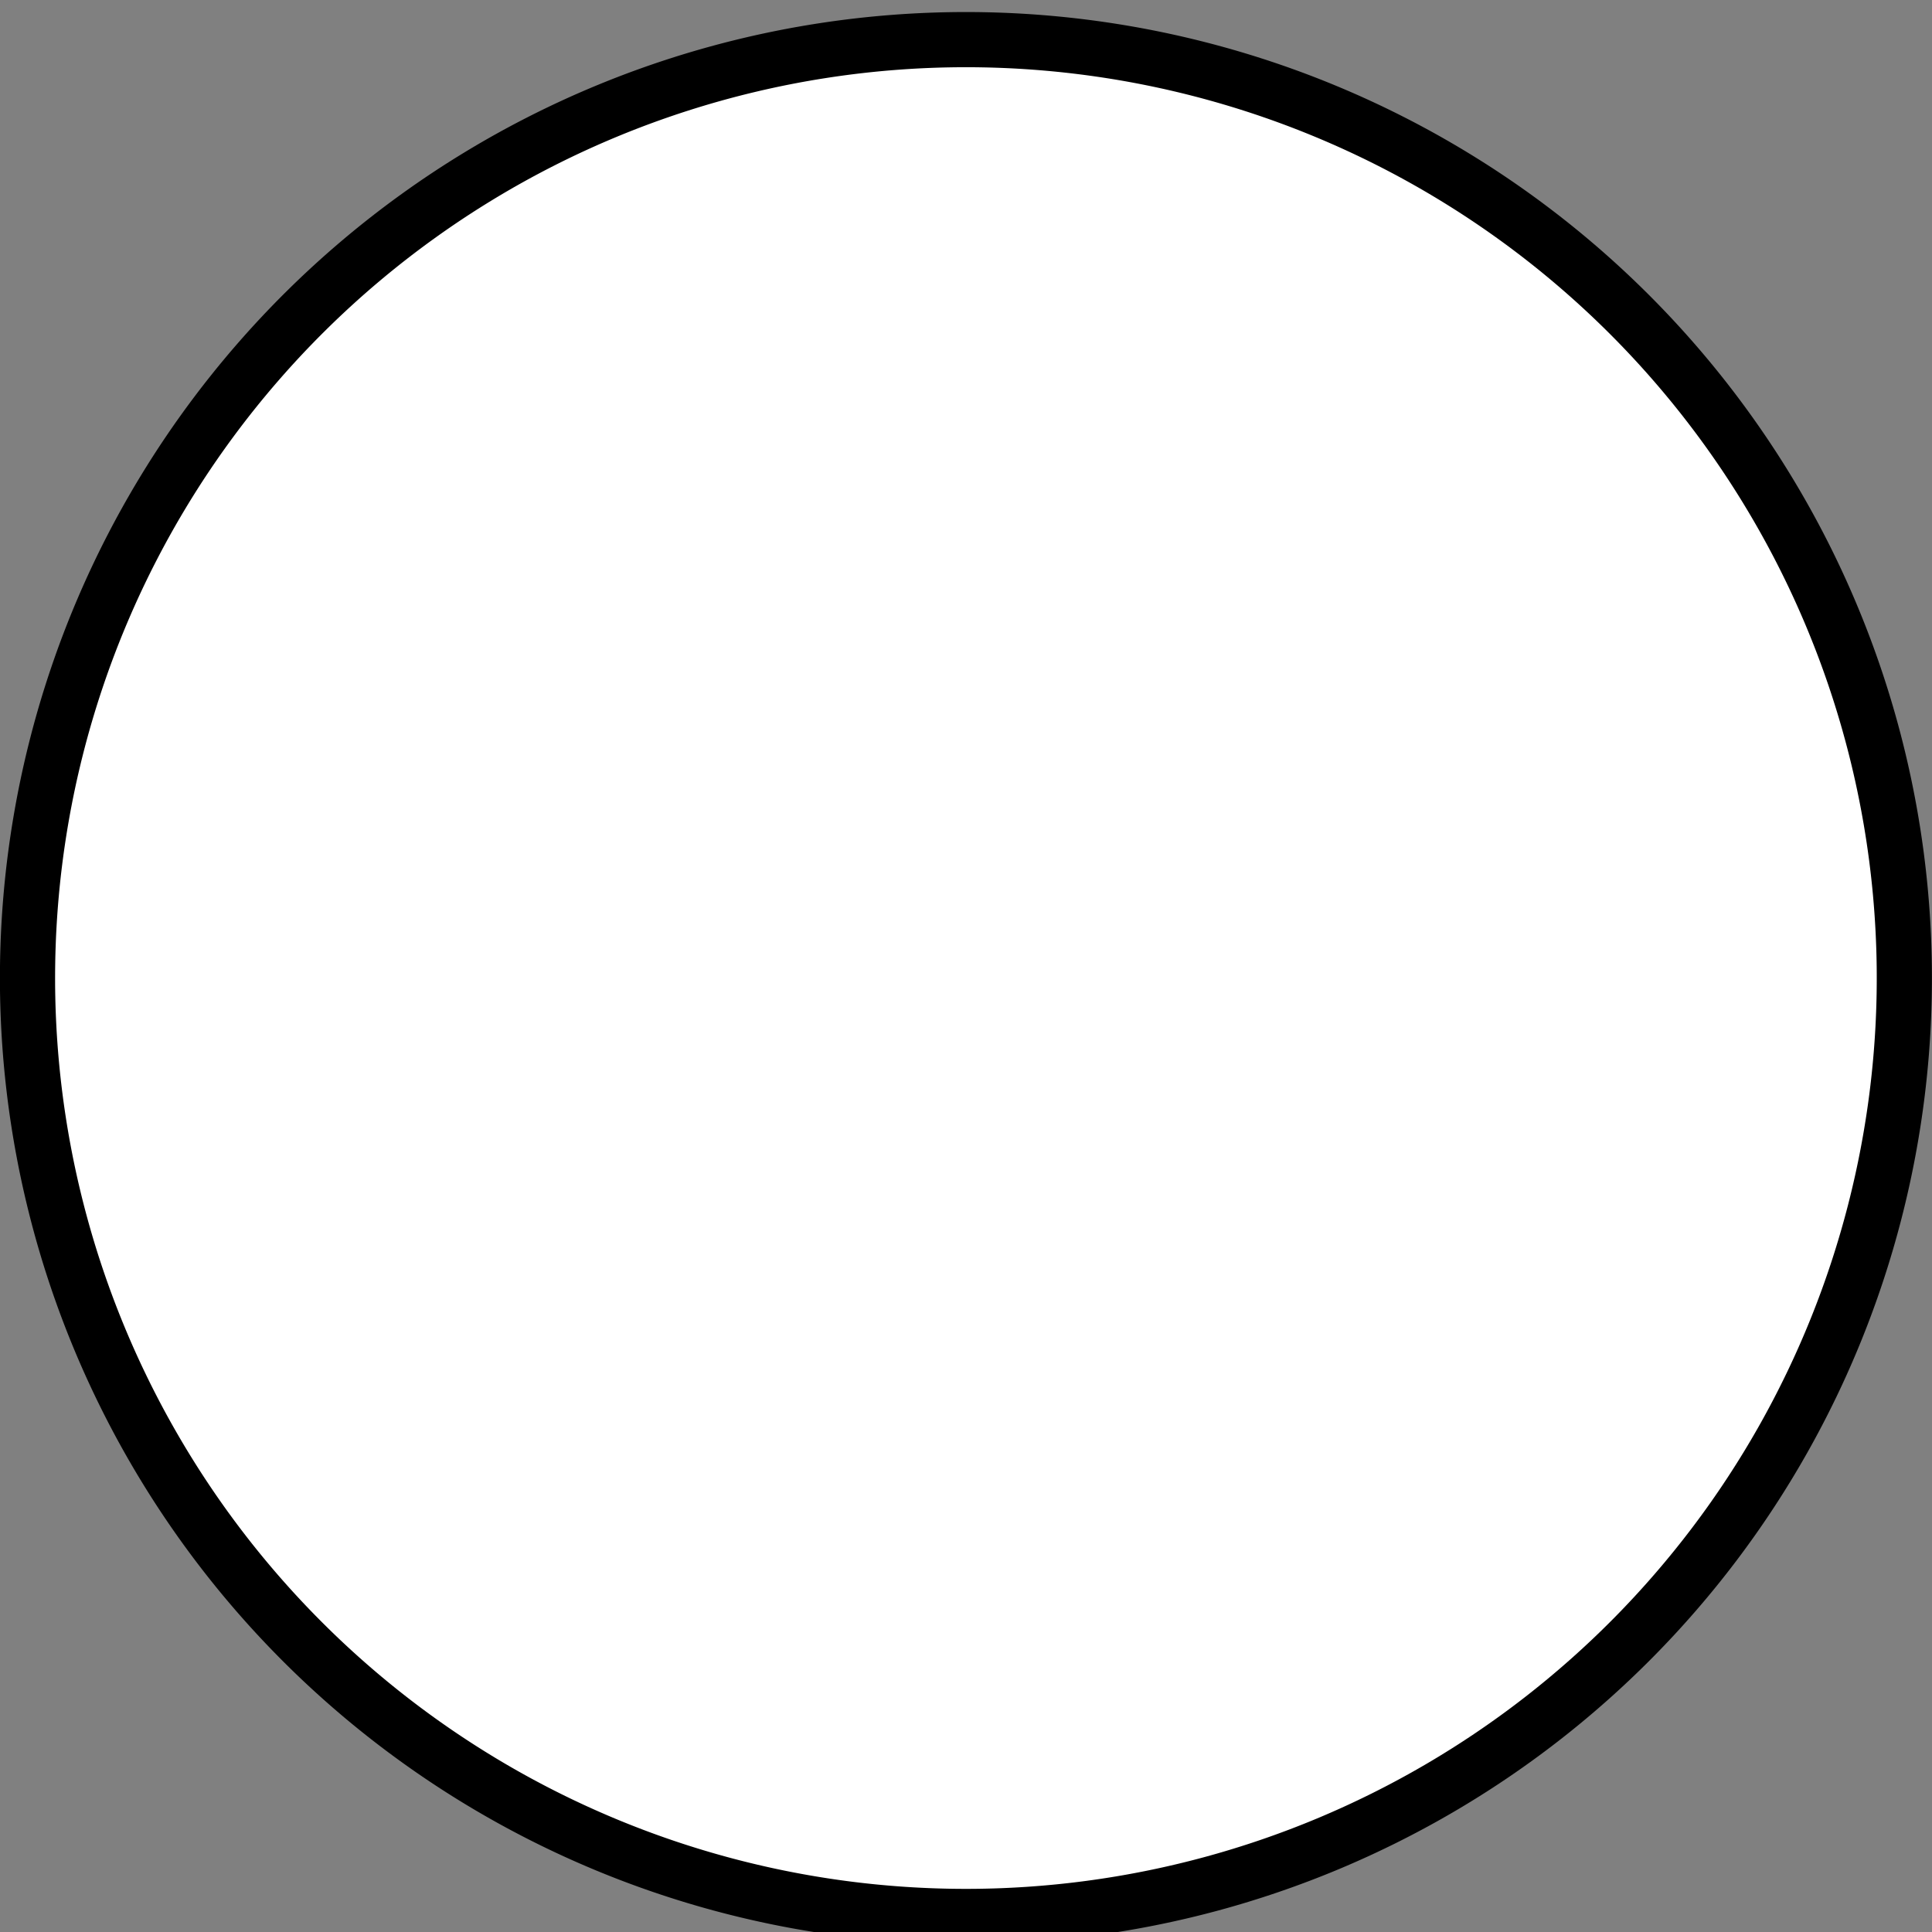 <?xml version="1.0" encoding="UTF-8" standalone="no"?>
<!DOCTYPE svg PUBLIC "-//W3C//DTD SVG 1.1//EN" "http://www.w3.org/Graphics/SVG/1.1/DTD/svg11.dtd">
<!-- Generated by Microsoft Visio, SVG Export fc_connector.svg Page-1 -->
<svg xmlns="http://www.w3.org/2000/svg" xmlns:xlink="http://www.w3.org/1999/xlink" xmlns:ev="http://www.w3.org/2001/xml-events"
		width="0.365in" height="0.365in" viewBox="0 0 26.262 26.262" xml:space="preserve"
		color-interpolation-filters="sRGB" class="st2">
	<rect x="0" y="0" width="26.262" height="26.262" fill="#808080" stroke="none"/>
	<style type="text/css">
	<![CDATA[
		.st1 {fill:#ffffff;stroke:#000000;stroke-linecap:round;stroke-linejoin:round;stroke-width:0.75}
		.st2 {fill:none;fill-rule:evenodd;font-size:12px;overflow:visible;stroke-linecap:square;stroke-miterlimit:3}
	]]>
	</style>

	<g>
		<title>Page-1</title>
		<g id="shape6-1" transform="translate(0.375,-0.375)">
			<title>On-page reference</title>
			<path d="M0 13.51 A12.756 12.756 0 0 1 25.51 13.51 A12.756 12.756 0 1 1 0 13.51 Z" class="st1"/>
		</g>
	</g>
</svg>
